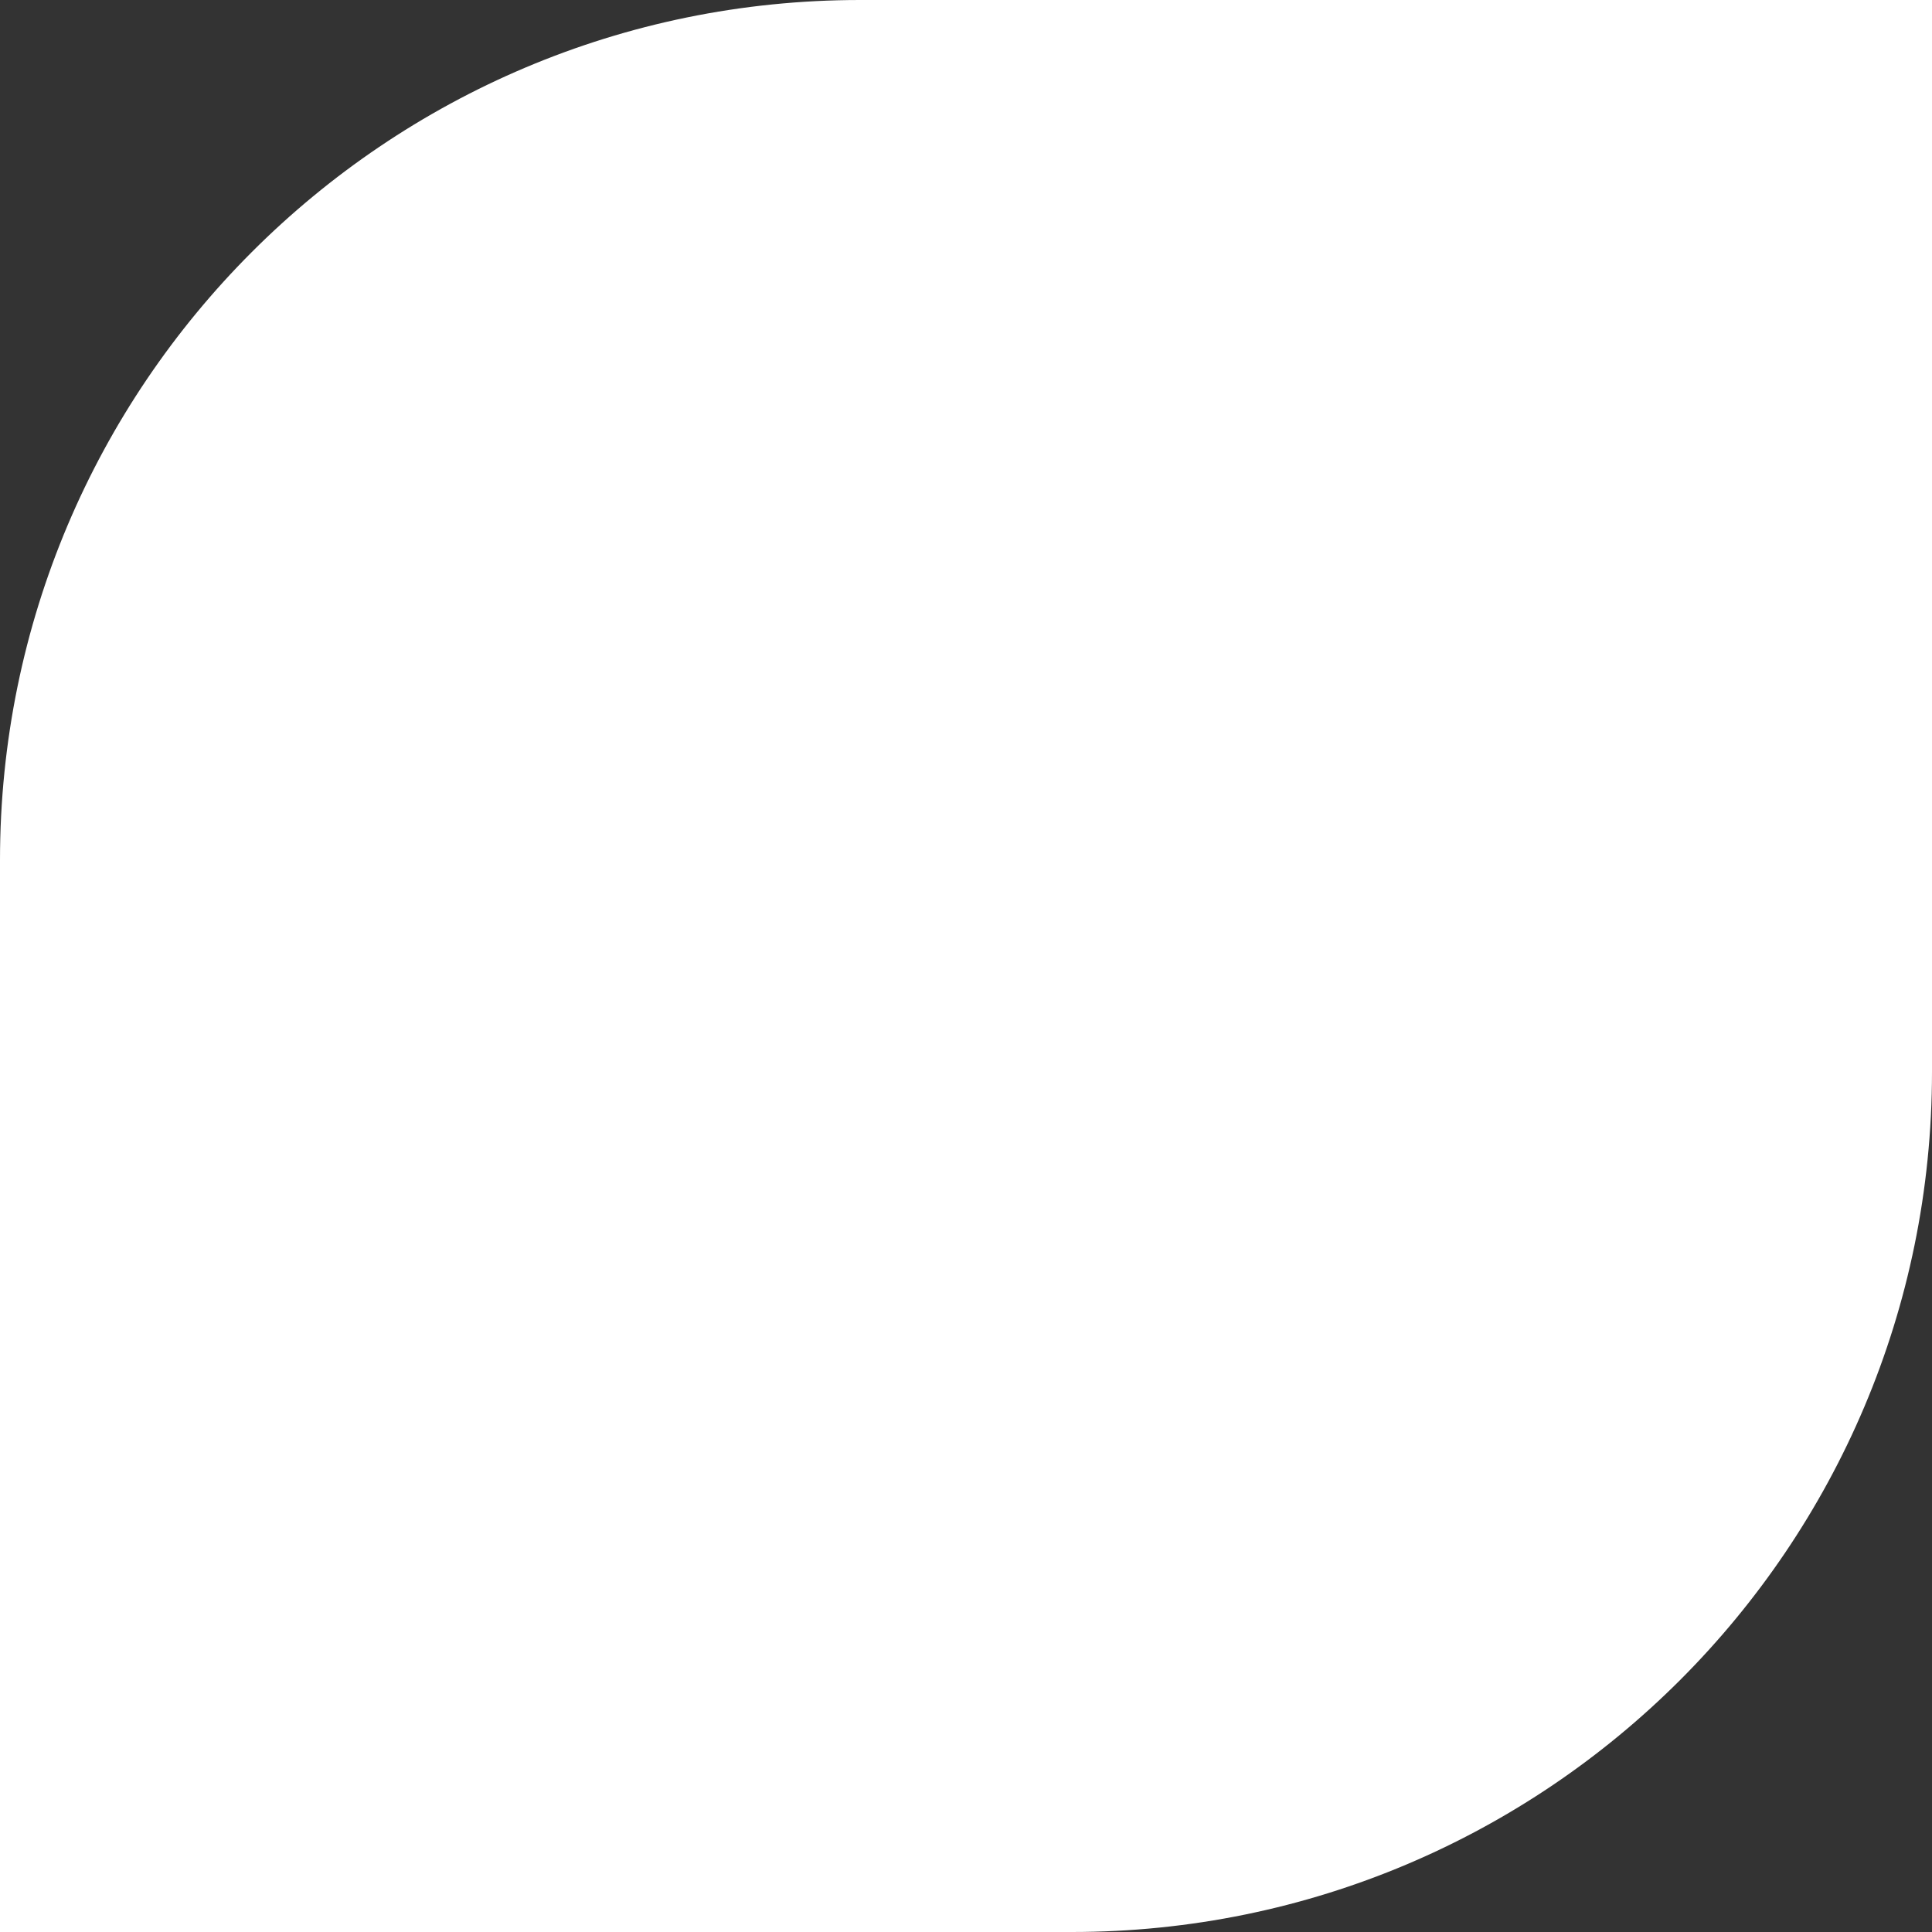 <?xml version="1.0" encoding="UTF-8"?> <svg xmlns="http://www.w3.org/2000/svg" width="146" height="146" viewBox="0 0 146 146" fill="none"><rect x="0" y="0" width="146" height="146" fill="#333333" stroke="none"/> <path d="M0 65C0 29.102 29.102 0 65 0H146V81C146 116.899 116.899 146 81 146H0V65Z" fill="white"></path> </svg> 